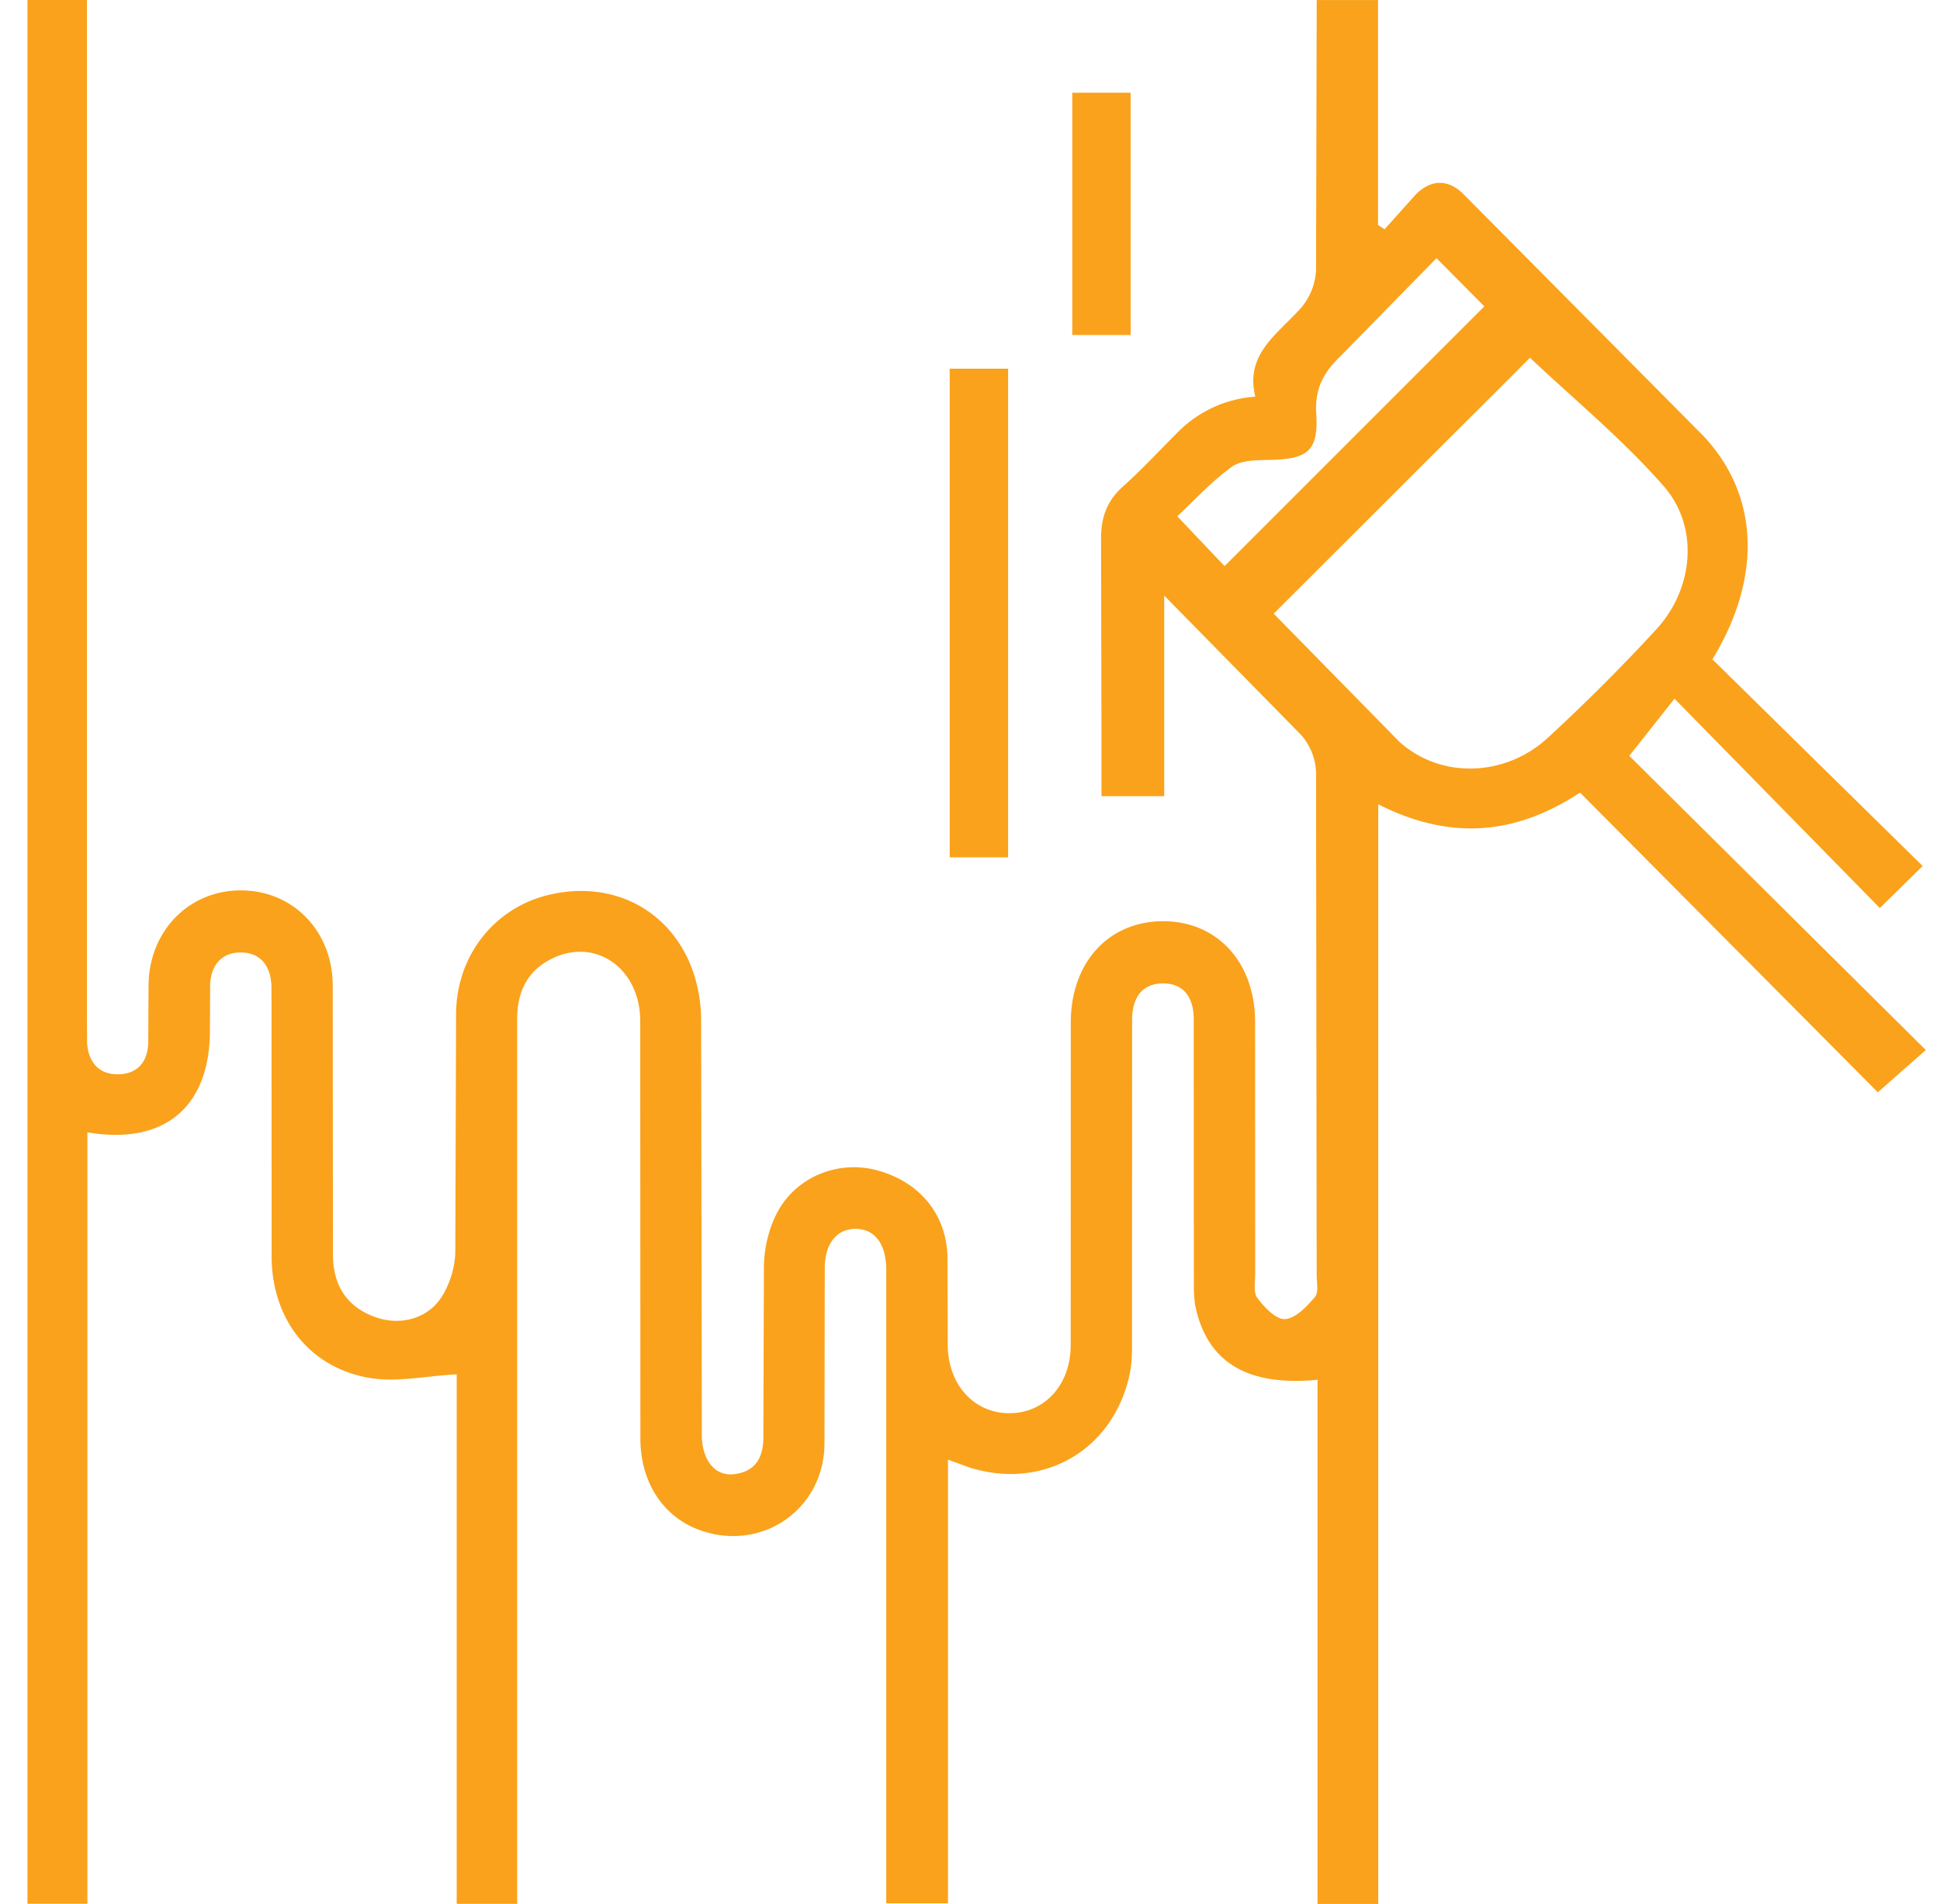 <svg xmlns="http://www.w3.org/2000/svg" width="53" height="52" fill="none" xmlns:v="https://vecta.io/nano"><g clip-path="url(#A)" fill="#faa21b"><path d="M14.136 52h-1.659V37.536c-.834.043-1.649.23-2.407.095-1.639-.293-2.64-1.621-2.649-3.297l-.003-6.93-.003-.49c-.027-.546-.308-.906-.858-.899-.512.008-.792.357-.816.869l-.006 1.26c-.001 2.086-1.238 3.143-3.347 2.783v21.069H.75V0h1.625v.778 27.088l.004.63c.041.512.314.846.837.846s.813-.325.834-.843l.008-1.61c.025-1.462 1.092-2.556 2.495-2.57 1.431-.014 2.531 1.095 2.537 2.594l.006 7.35c.003.876.407 1.448 1.17 1.715.659.232 1.407.053 1.798-.554.225-.35.368-.815.375-1.231l.021-6.509c.011-1.569 1.028-2.867 2.495-3.233 1.561-.389 3.059.213 3.787 1.634.265.517.407 1.154.413 1.736l.018 10.919v.49c.02.661.36 1.088.869 1.035.594-.062.816-.456.813-1.023l.015-4.689c.014-.493.141-1.028.375-1.457.529-.972 1.666-1.406 2.694-1.137 1.162.304 1.907 1.18 1.945 2.345l.008 2.45c.013 1.074.725 1.847 1.686 1.845s1.67-.773 1.673-1.854l.003-8.819c.001-1.634 1.028-2.759 2.512-2.765s2.521 1.12 2.523 2.75l.003 6.86c0 .232-.057.526.059.682.19.255.512.592.757.575.288-.018.595-.343.815-.602.108-.126.048-.403.048-.613l-.017-13.719a1.64 1.64 0 0 0-.409-1.022l-3.739-3.805v5.478h-1.714v-1.586l-.011-5.39c-.011-.605.141-1.074.599-1.483.521-.465.995-.981 1.492-1.476a3.29 3.29 0 0 1 2.123-.976c-.291-1.166.615-1.711 1.252-2.429a1.72 1.72 0 0 0 .407-1.022l.018-7.381h1.675v6.142l.178.119.862-.96c.419-.41.881-.413 1.295.001l6.556 6.604c1.551 1.655 1.581 3.91.244 6.1l5.744 5.645-1.169 1.149-5.61-5.719-1.236 1.561 8.101 8.035-1.31 1.155-8.136-8.186c-1.809 1.19-3.598 1.292-5.513.319v30.035h-1.658V37.686c-1.9.182-2.985-.465-3.324-1.945-.056-.246-.056-.508-.056-.764l-.003-6.65v-.49c0-.574-.26-.984-.85-.977s-.833.427-.833.995l-.003 8.749c0 .301.003.611-.059.904-.434 2.094-2.36 3.214-4.396 2.569l-.573-.21v12.117h-1.686v-.75-16.099-.49c-.014-.68-.319-1.077-.83-1.082s-.846.392-.85 1.064l-.008 4.83c-.029 1.806-1.757 2.956-3.443 2.321-.976-.367-1.585-1.306-1.586-2.484l-.004-11.41c-.003-1.418-1.196-2.276-2.386-1.714-.679.321-.974.902-.976 1.642v3.64 19.669.881l.004-.003zm20.66-35.24l3.437 3.503c1.152 1.028 2.898.944 4.041-.101a51.17 51.17 0 0 0 2.969-2.965c1.021-1.102 1.191-2.794.211-3.916-1.124-1.285-2.464-2.383-3.655-3.51l-7.002 6.99-.001-.001zm5.755-8.392l-1.306-1.317-2.617 2.67c-.469.447-.71.895-.669 1.569.062 1.023-.223 1.247-1.254 1.271-.356.008-.785 0-1.047.186-.56.4-1.032.923-1.495 1.354l1.292 1.361 7.097-7.095v.001zM25.945 10.07h1.596v13.346h-1.596V10.07zm3.349-.921V2.533h1.595V9.15h-1.595z"/></g><defs><clipPath id="A"><path fill="#fff" transform="translate(.75)" d="M0 0h51.868v52H0z"/></clipPath></defs></svg>